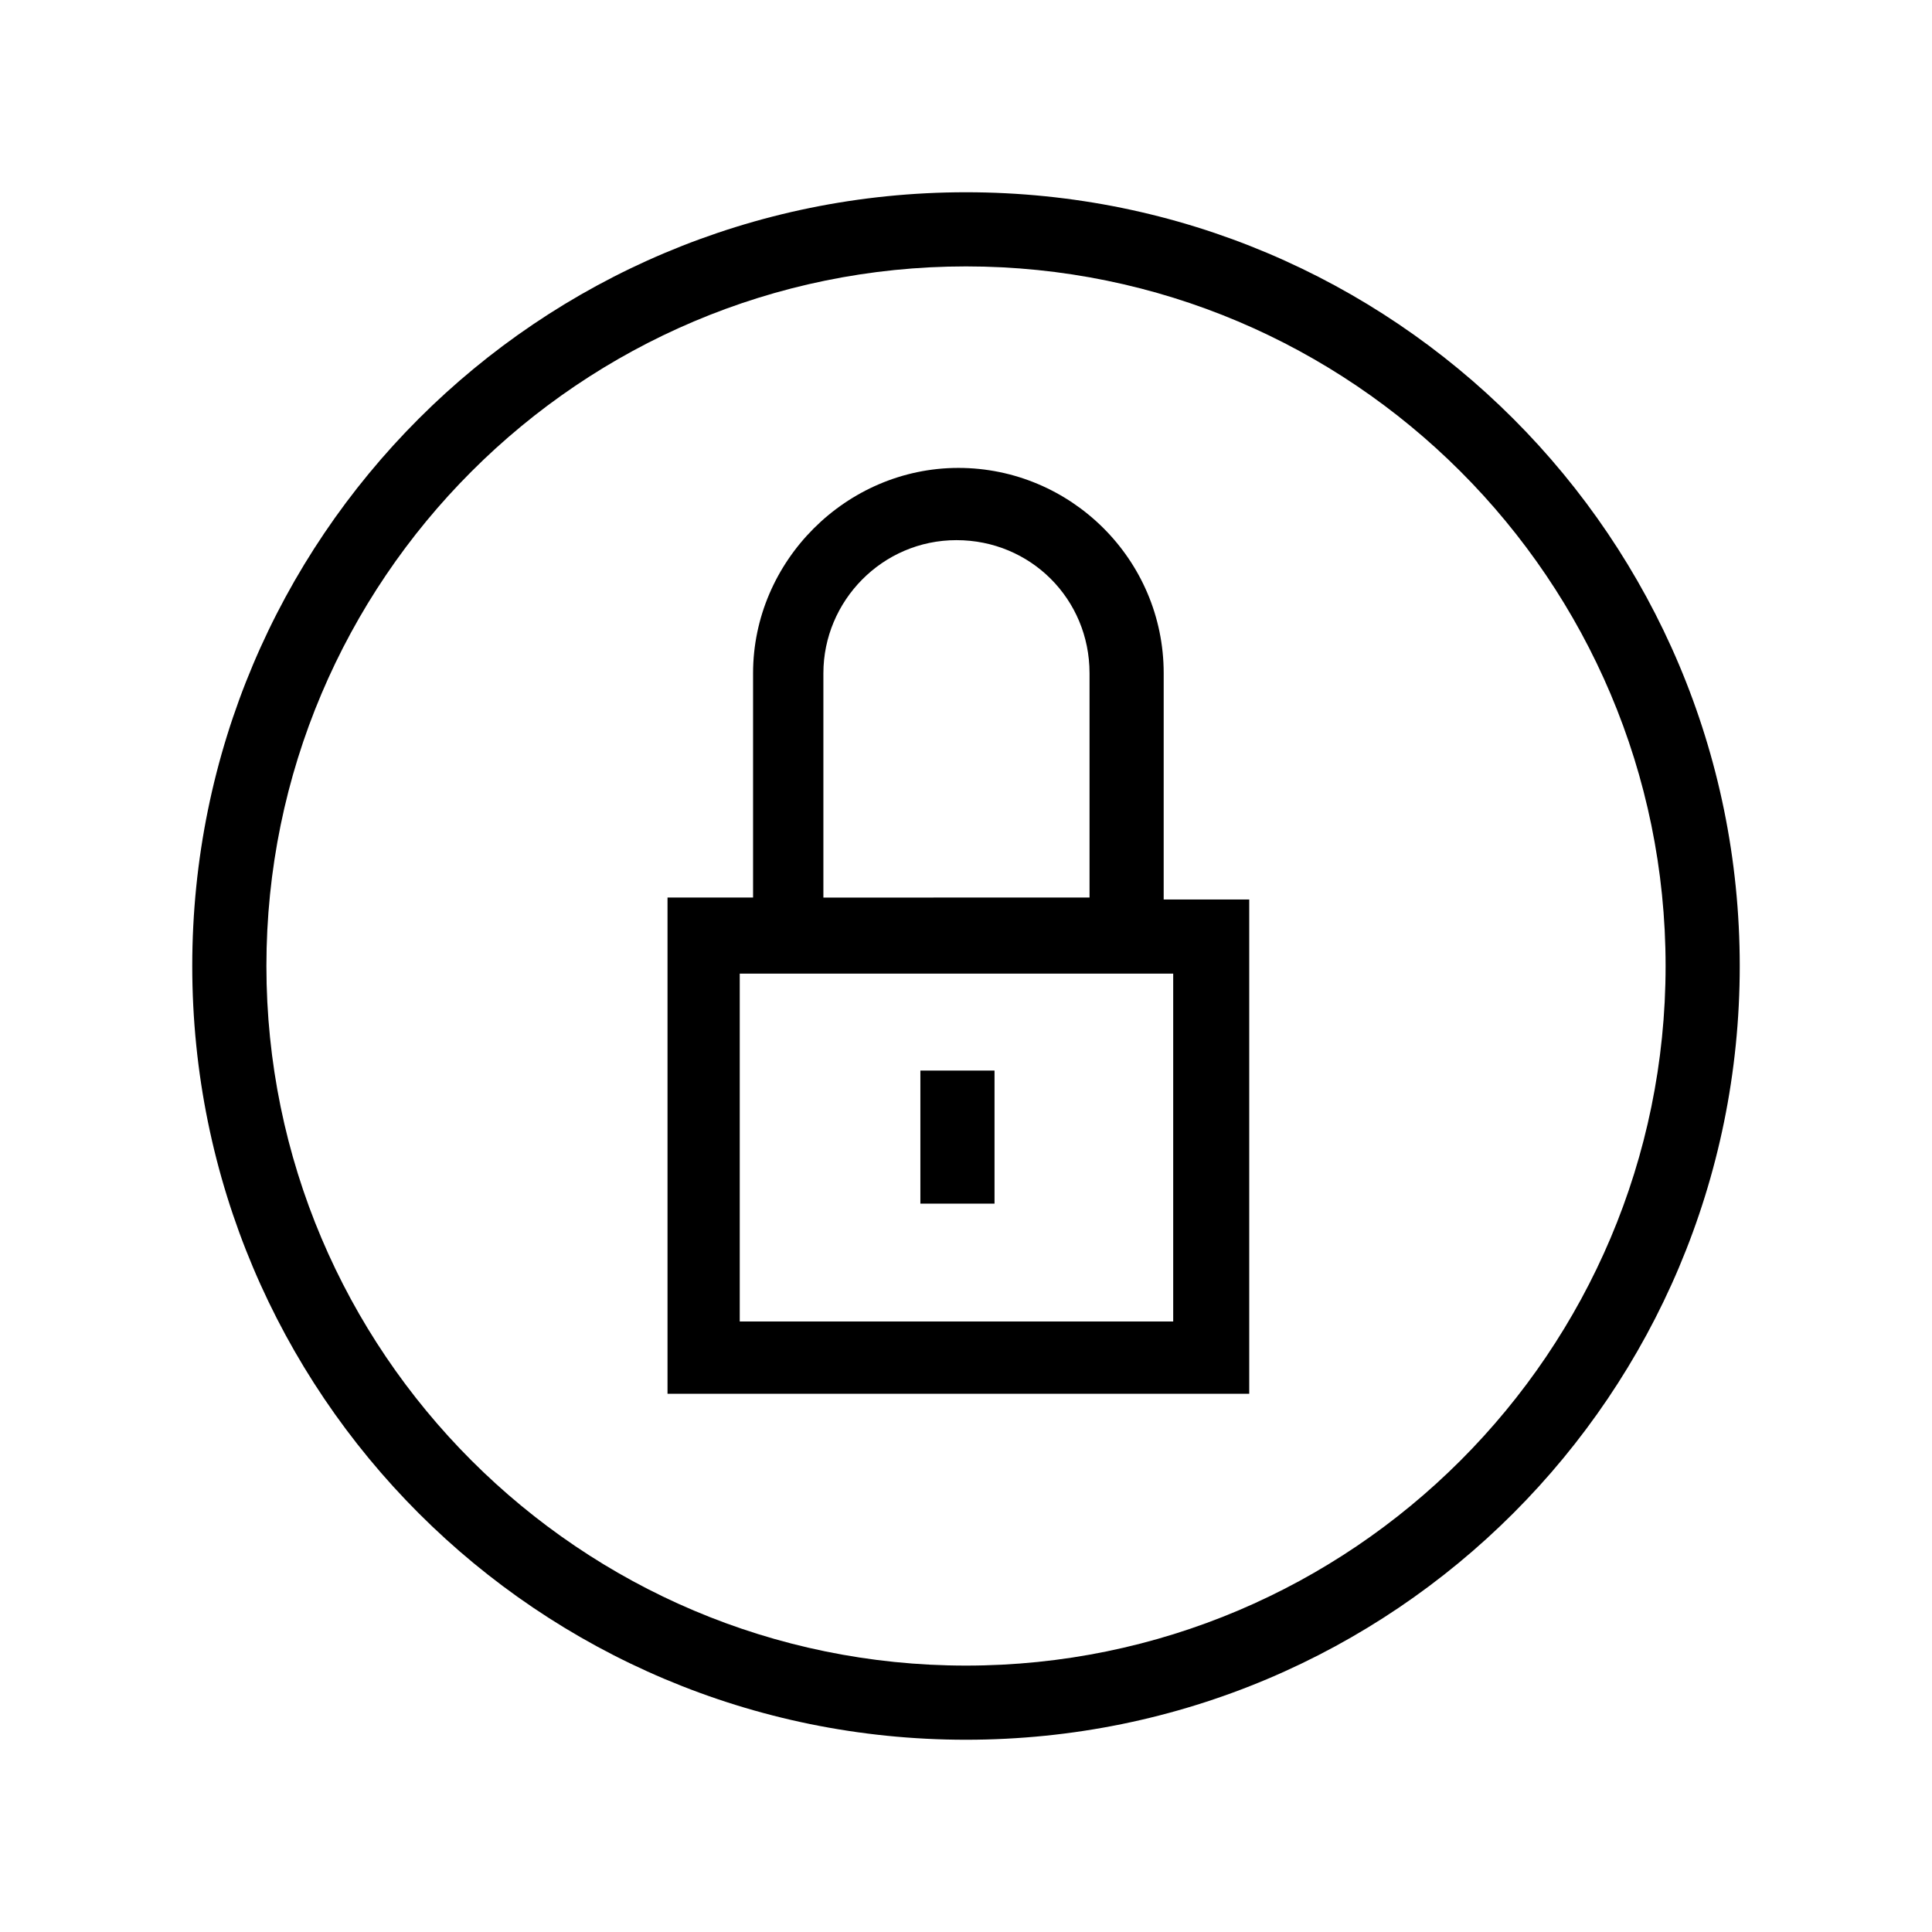 <?xml version="1.0" encoding="UTF-8"?>
<!-- Uploaded to: ICON Repo, www.iconrepo.com, Generator: ICON Repo Mixer Tools -->
<svg fill="#000000" width="800px" height="800px" version="1.1" viewBox="144 144 512 512" xmlns="http://www.w3.org/2000/svg">
 <g>
  <path d="m400 194.95c-113.36 0-205.05 91.691-205.05 205.05 0 113.36 91.691 205.05 205.05 205.05 113.36 0 205.05-91.695 205.05-205.05 0-113.36-91.695-205.05-205.05-205.05zm0 390.45c-102.27 0-185.4-83.129-185.4-185.4s83.129-185.4 185.4-185.4 185.4 83.129 185.4 185.4-83.129 185.4-185.4 185.4z"/>
  <path d="m452.39 322.41c0-30.23-24.688-54.41-54.41-54.41-29.727 0-54.41 24.688-54.41 54.41v59.449h-22.672v131.5h154.16v-130.99h-22.672zm-90.184 0c0-19.145 15.617-35.266 35.266-35.266 19.648 0 35.266 15.617 35.266 35.266v59.449l-70.531 0.004zm92.703 171.8h-114.87v-92.195h114.87z"/>
  <path d="m387.91 427.71h19.648v35.266h-19.648z"/>
 </g>
</svg>